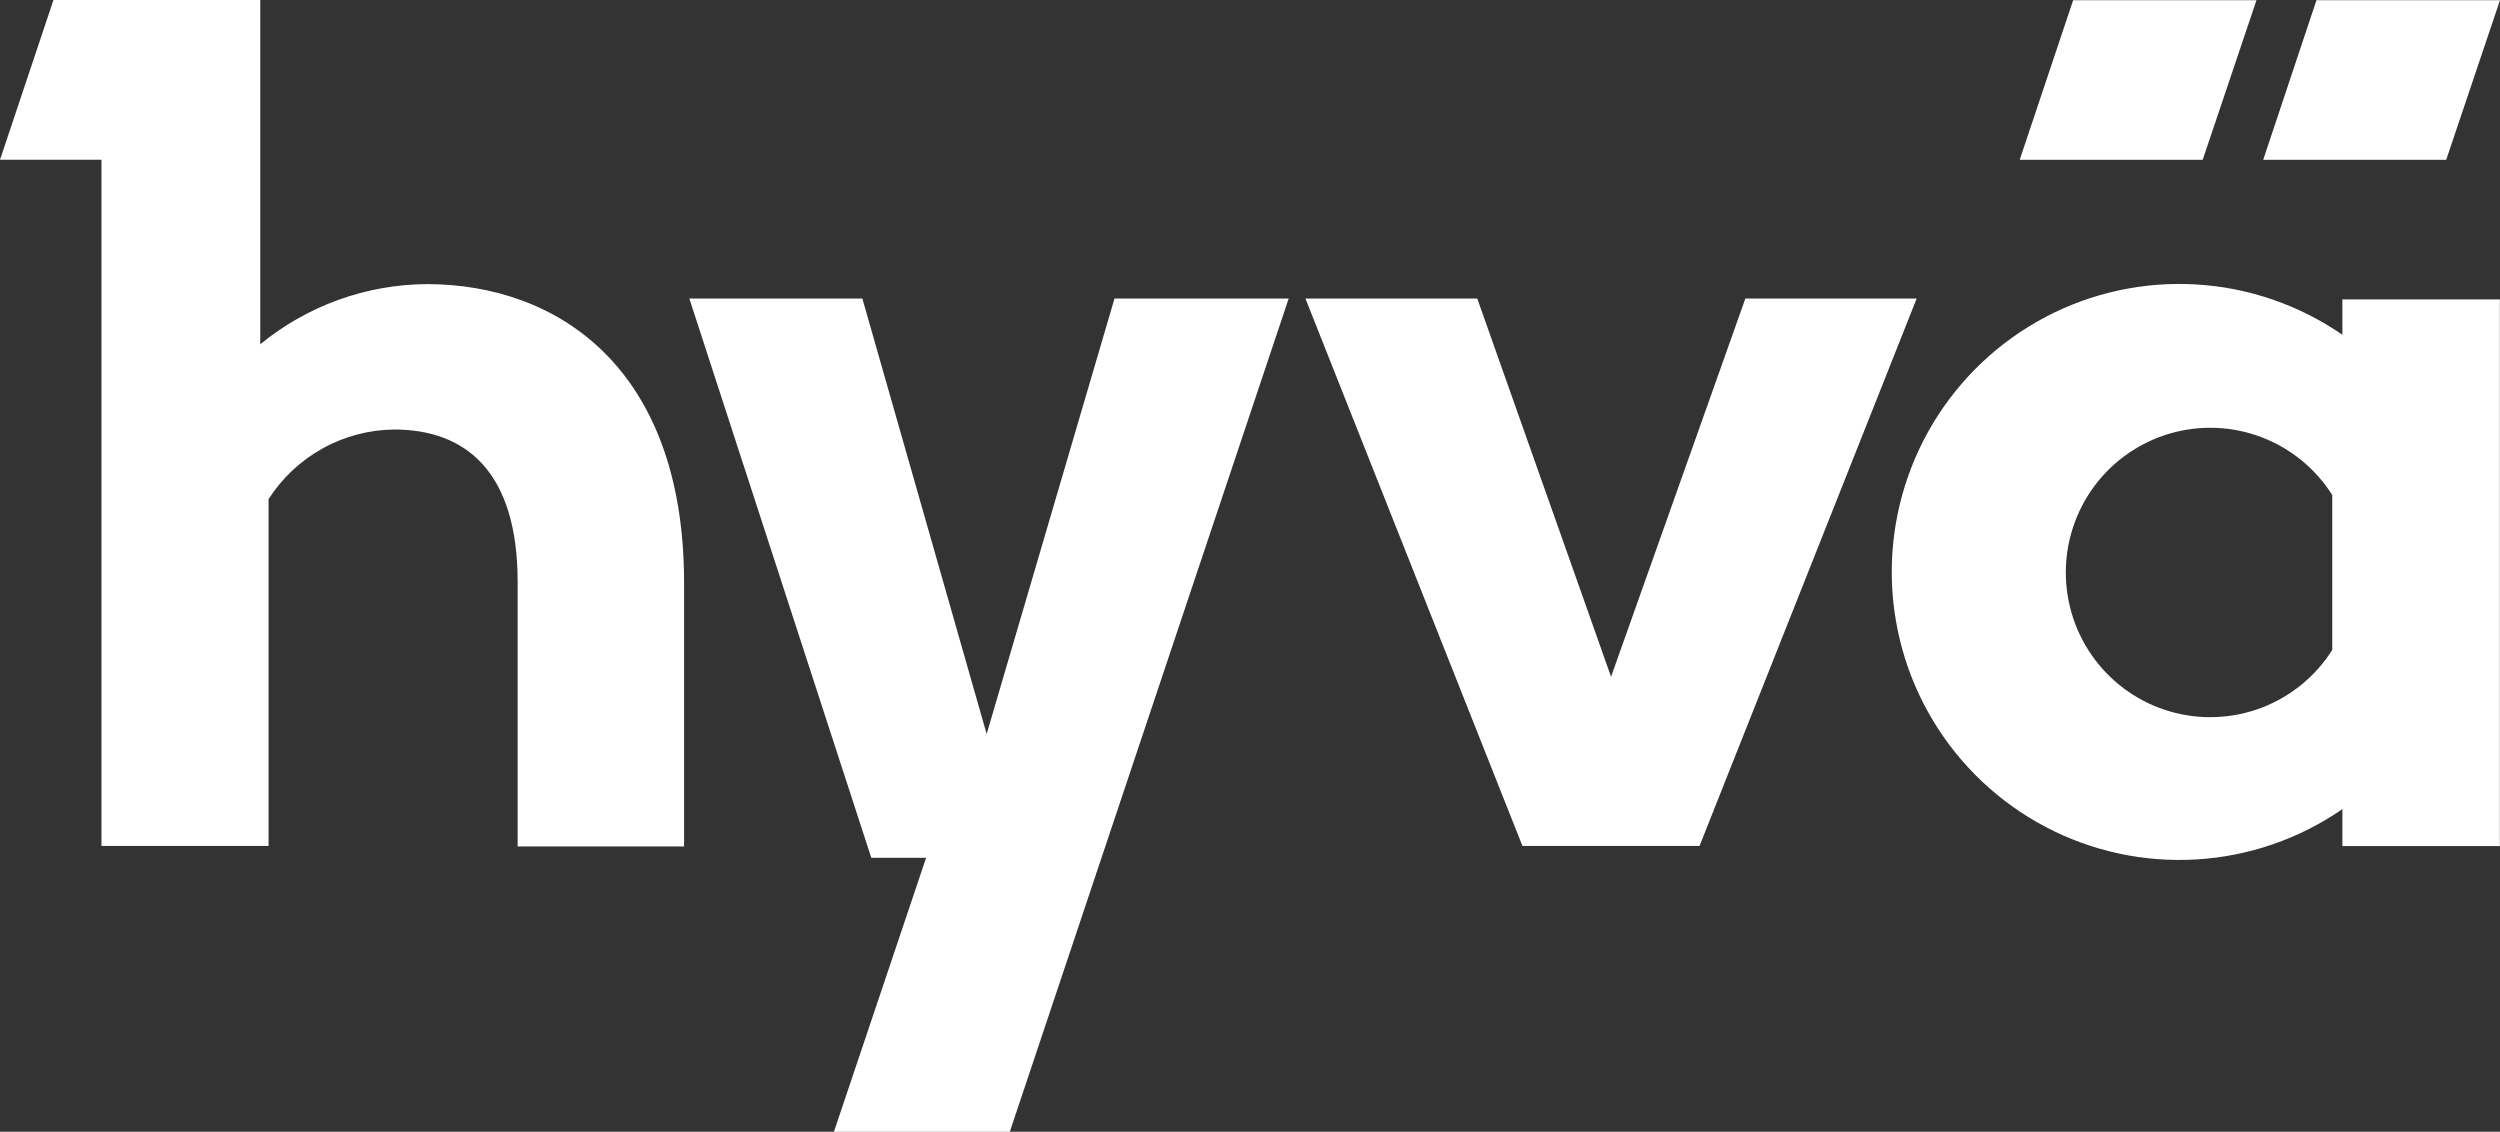 <svg width="148" height="67" viewBox="0 0 148 67" fill="none" xmlns="http://www.w3.org/2000/svg">
<rect x="0" y="0" width="148" height="67" fill="#333333" stroke="none"/>
<g clip-path="url(#clip0_4841_16963)">
<g clip-path="url(#clip1_4841_16963)">
<path fill-rule="evenodd" clip-rule="evenodd" d="M15.408 20.381C18.192 18.098 21.673 16.84 25.269 16.82C32.978 16.82 40.467 21.734 40.498 34.424V50.112H30.645V34.455C30.645 27.895 27.551 25.427 23.327 25.427C21.844 25.444 20.389 25.828 19.094 26.55C17.796 27.269 16.701 28.299 15.899 29.549V50.081H6.007V9.457H0L3.165 0H15.408V20.381ZM138.669 19.819C136.115 18.056 133.127 17.025 130.03 16.84C126.932 16.654 123.843 17.32 121.097 18.766C118.35 20.212 116.051 22.383 114.445 25.042C112.842 27.701 111.992 30.751 111.992 33.859C111.992 36.968 112.839 40.017 114.445 42.677C116.051 45.336 118.35 47.507 121.097 48.953C123.843 50.399 126.932 51.064 130.03 50.879C133.127 50.694 136.115 49.663 138.669 47.9V50.087H147.992V17.724H138.669V19.819ZM138.069 38.476C137.077 40.043 135.605 41.247 133.873 41.902C132.14 42.559 130.243 42.635 128.463 42.118C126.683 41.601 125.122 40.52 124.009 39.035C122.896 37.552 122.296 35.746 122.296 33.89C122.296 32.034 122.899 30.229 124.009 28.746C125.122 27.263 126.686 26.182 128.463 25.663C130.243 25.146 132.14 25.222 133.873 25.879C135.605 26.536 137.077 27.738 138.069 29.305V38.473V38.476ZM51.052 17.674L58.41 43.452L65.978 17.674H76.29L59.78 67.003H49.367L54.825 50.783H51.581L40.809 17.674H51.052ZM95.376 40.06L103.325 17.674H113.467L100.612 50.081H90.129L77.282 17.674H87.454L95.373 40.06H95.376ZM133.584 0.011H122.731L119.566 9.46H130.4L133.584 0.011ZM137.135 0.011H148L144.816 9.46H133.982L137.135 0.011Z" fill="white"/>
</g>
</g>
<defs>
<clipPath id="clip0_4841_16963">
<rect width="148" height="67" fill="white"/>
</clipPath>
<clipPath id="clip1_4841_16963">
<rect width="148" height="67" fill="white"/>
</clipPath>
</defs>
</svg>
